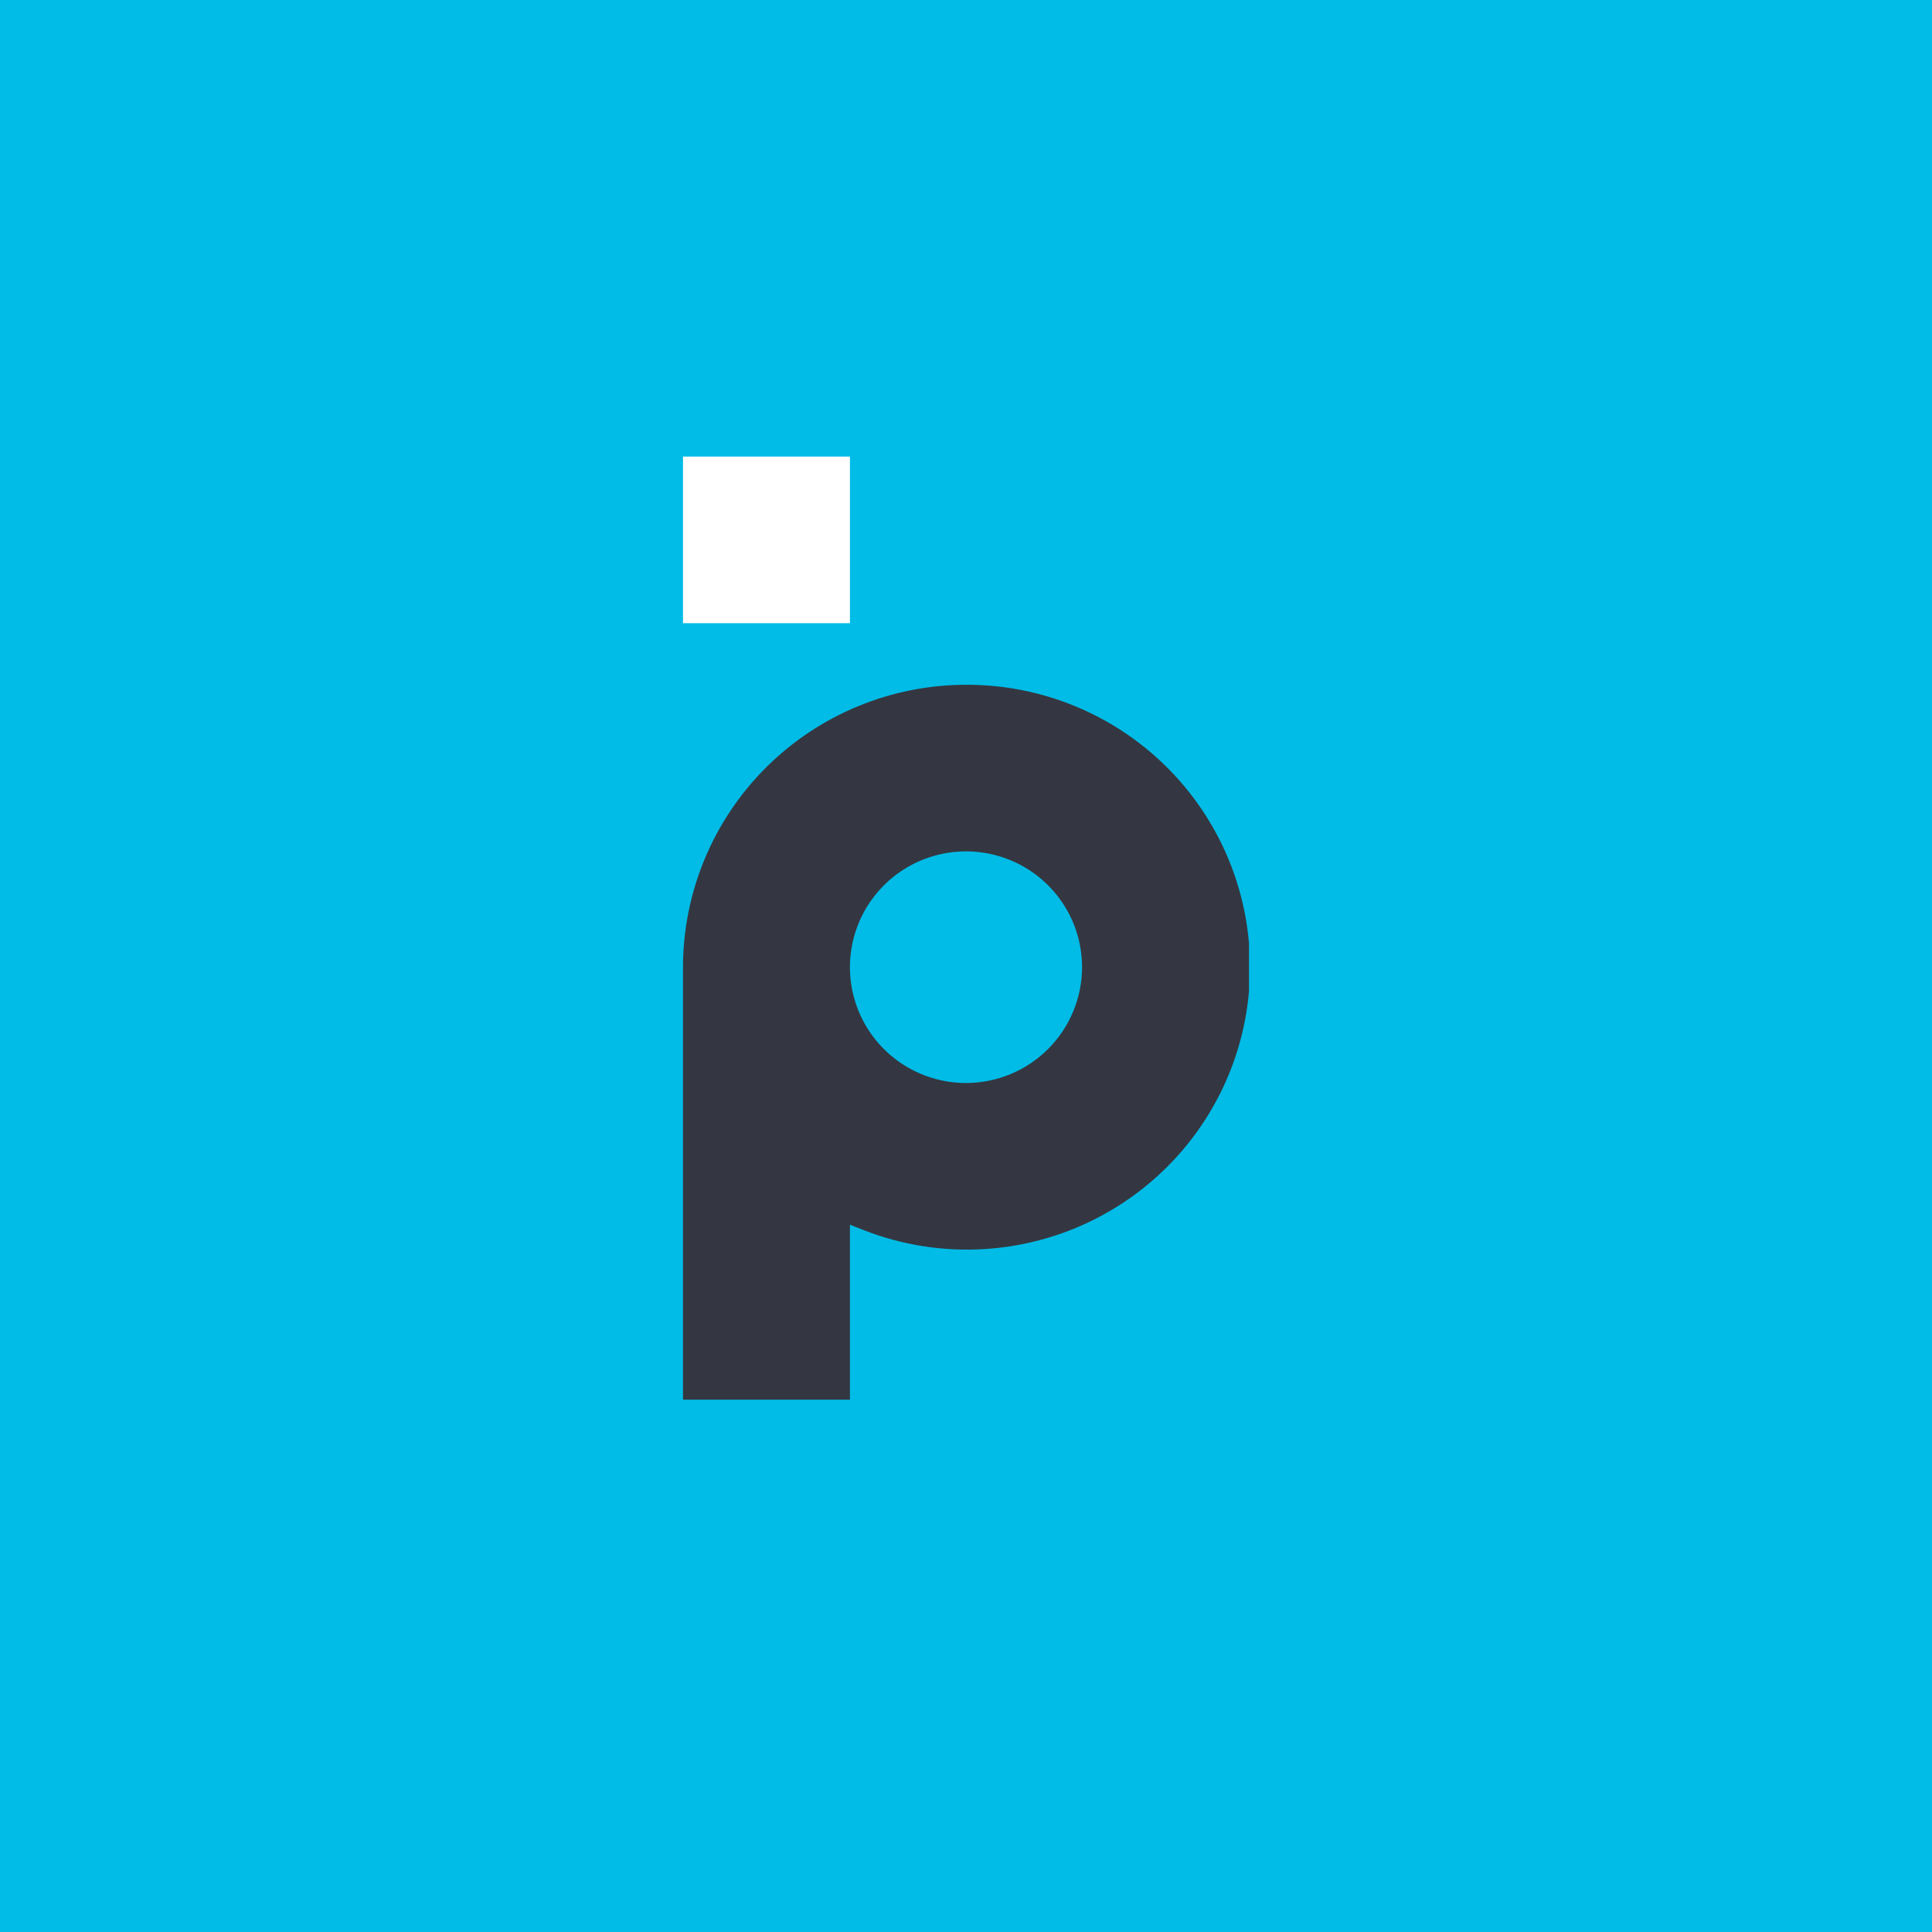 <svg width="512" height="512" viewBox="0 0 512 512" fill="none" xmlns="http://www.w3.org/2000/svg">
<rect width="512" height="512" fill="#00BCE7"/>
<g clip-path="url(#clip0)">
<path d="M256 181.471C236.117 181.492 217.055 189.382 202.994 203.411C188.934 217.44 181.024 236.462 181 256.304V370.935H225.244V324.567L228.728 325.933C239.005 329.981 250.051 331.714 261.076 331.008C272.102 330.301 282.835 327.172 292.508 321.845C302.181 316.517 310.555 309.123 317.032 300.19C323.508 291.258 327.927 281.008 329.972 270.173C332.018 259.338 331.639 248.186 328.864 237.514C326.088 226.842 320.984 216.913 313.917 208.439C306.849 199.964 297.993 193.152 287.981 188.49C277.969 183.828 267.048 181.432 256 181.471V181.471ZM256 287.01C249.918 287.01 243.972 285.21 238.914 281.838C233.856 278.466 229.914 273.673 227.586 268.065C225.258 262.458 224.648 256.287 225.834 250.333C227.019 244.38 229.947 238.911 234.247 234.618C238.547 230.325 244.027 227.401 249.992 226.215C255.957 225.029 262.141 225.635 267.761 227.956C273.381 230.277 278.186 234.209 281.567 239.255C284.948 244.301 286.754 250.234 286.756 256.304C286.753 264.444 283.512 272.25 277.745 278.008C271.978 283.765 264.157 287.003 256 287.01V287.01Z" fill="#343741"/>
<path d="M225.244 121H181V165.152H225.244V121Z" fill="white"/>
</g>
<defs>
<clipPath id="clip0">
<rect width="150" height="250" fill="white" transform="translate(181 121)"/>
</clipPath>
</defs>
</svg>
